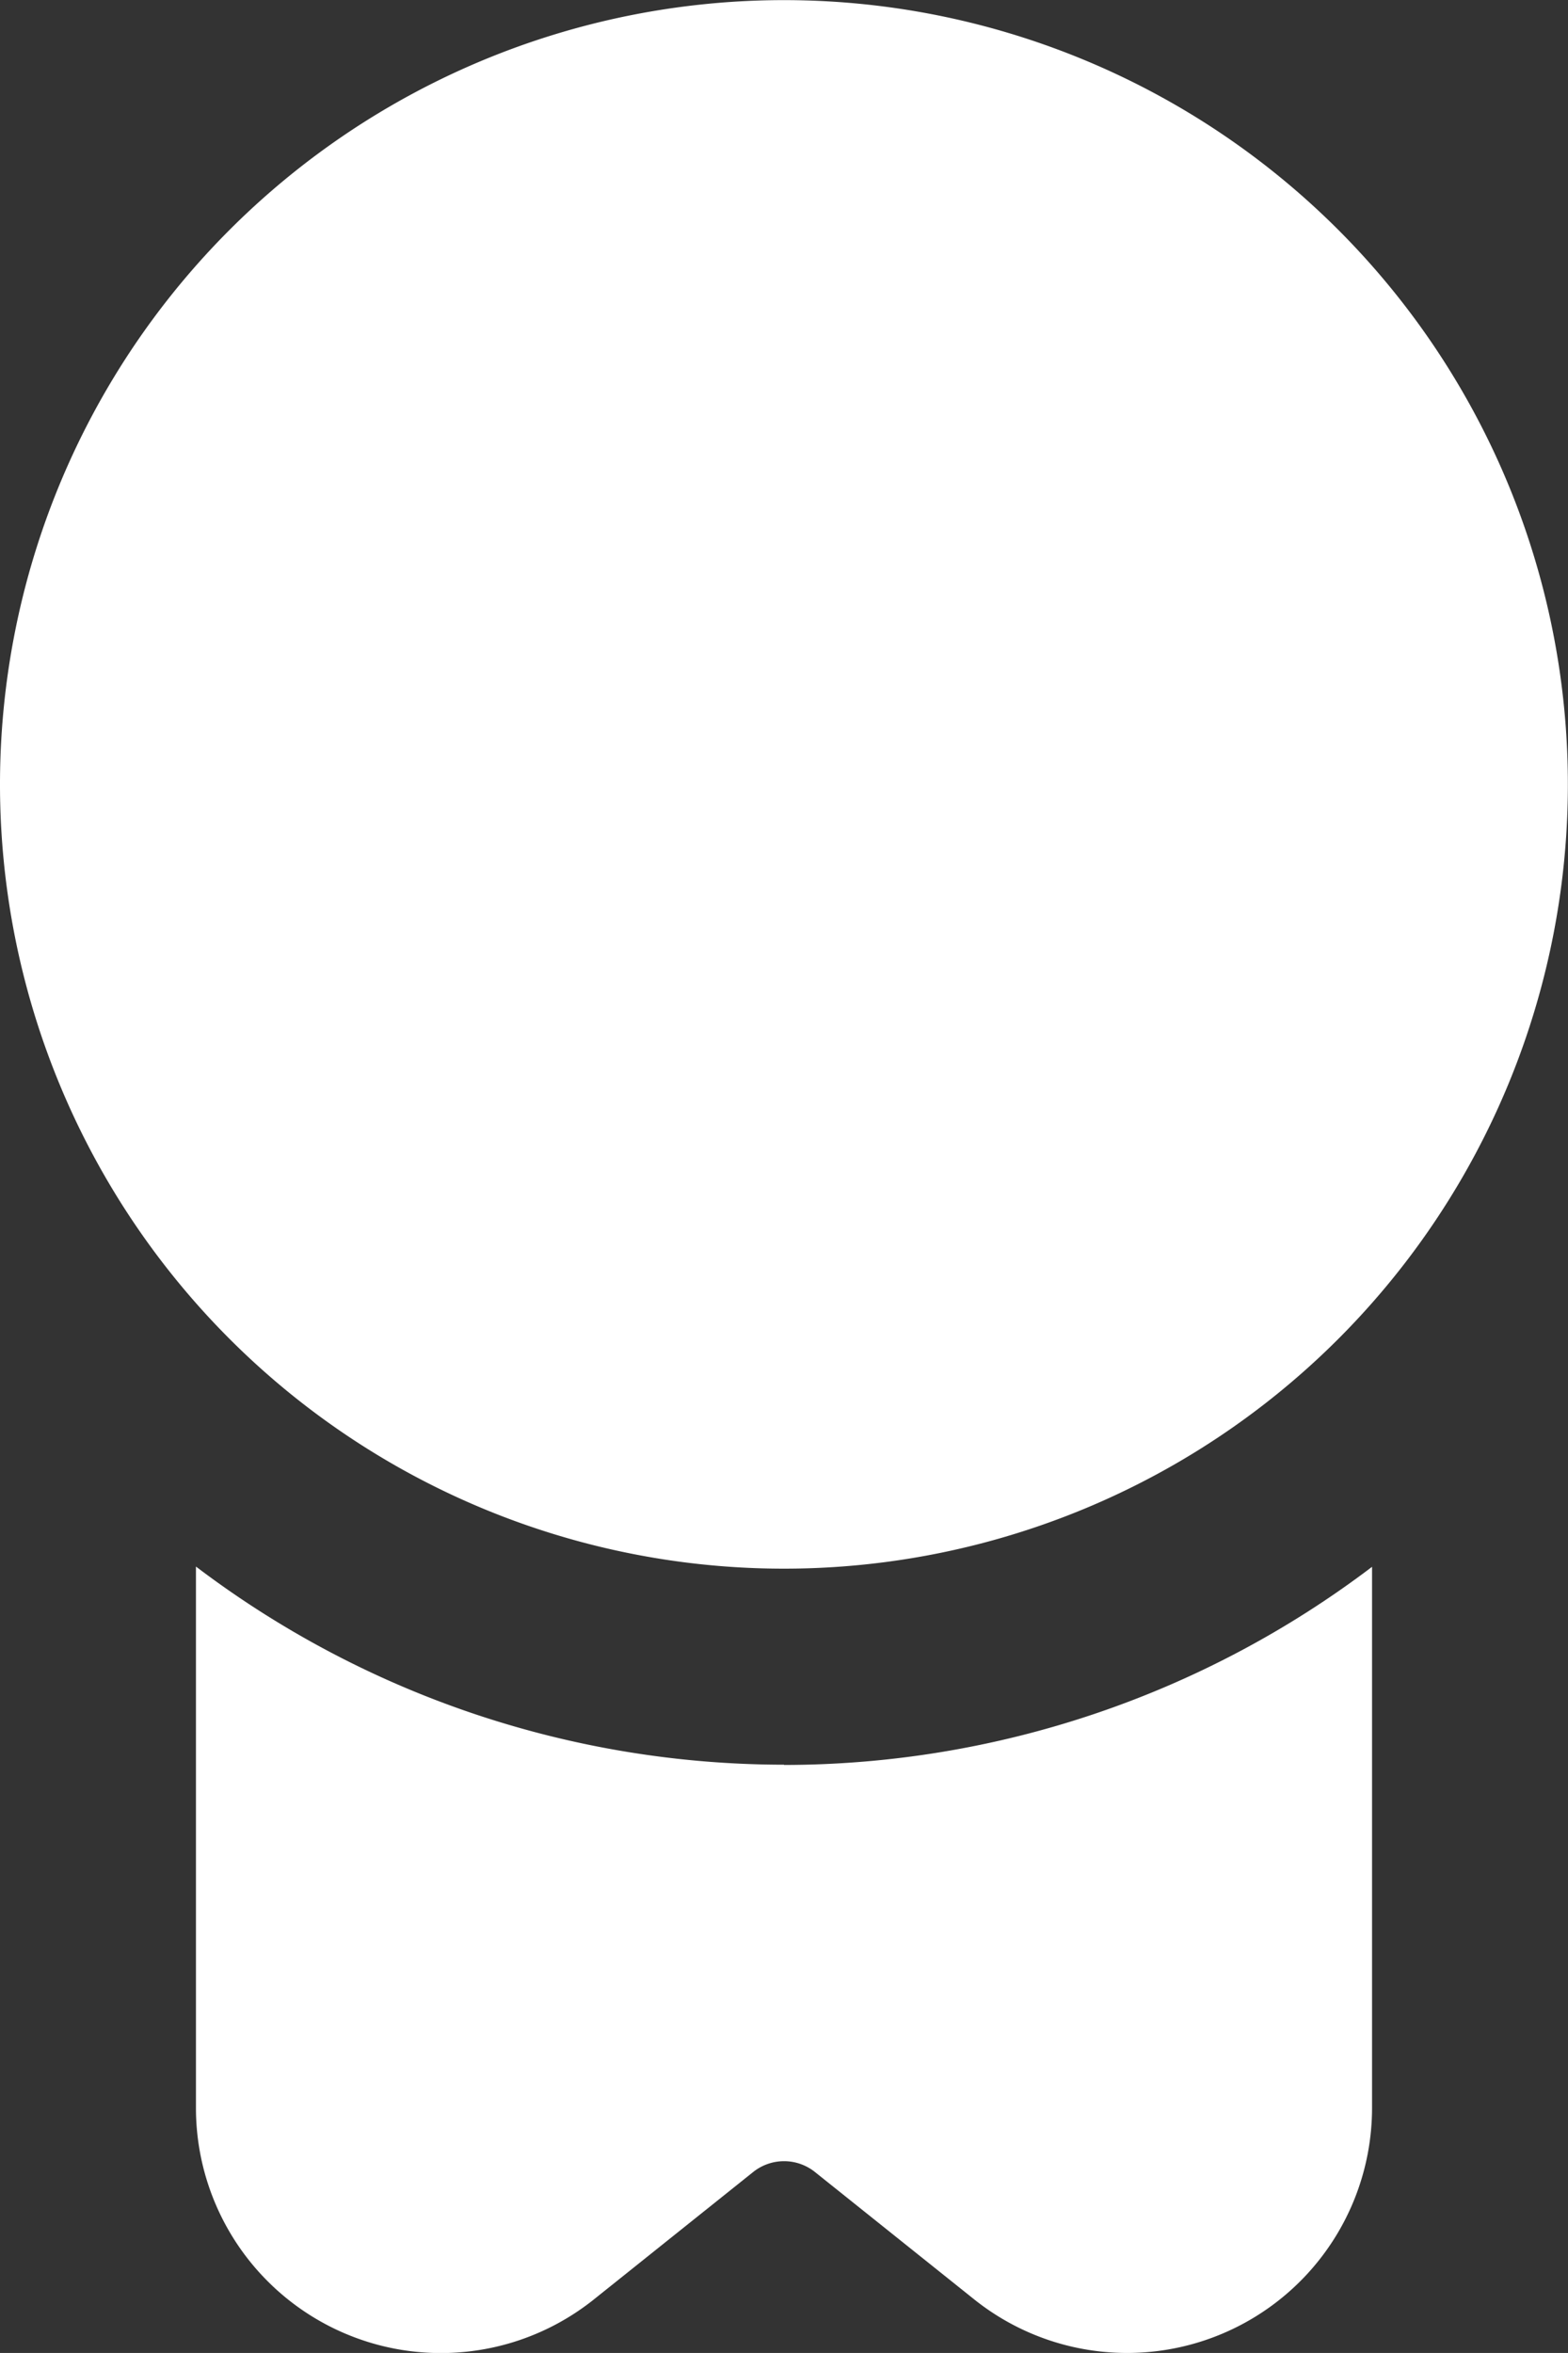 <svg xmlns="http://www.w3.org/2000/svg" width="12.667" height="19" viewBox="0 0 12.667 19"><rect x="0" y="0" width="12.667" height="19" fill="#333333" stroke="none"/><path d="M10.333,12.667a6.333,6.333,0,1,1,6.333-6.333,6.333,6.333,0,0,1-6.333,6.333Zm0,1.583a7.868,7.868,0,0,1-4.75-1.6v4.369A1.979,1.979,0,0,0,8.8,18.566l1.287-1.029a.4.4,0,0,1,.494,0l1.287,1.029a1.979,1.979,0,0,0,3.216-1.545V12.652a7.869,7.869,0,0,1-4.75,1.6Z" transform="translate(-4)" fill="#fff"/></svg>